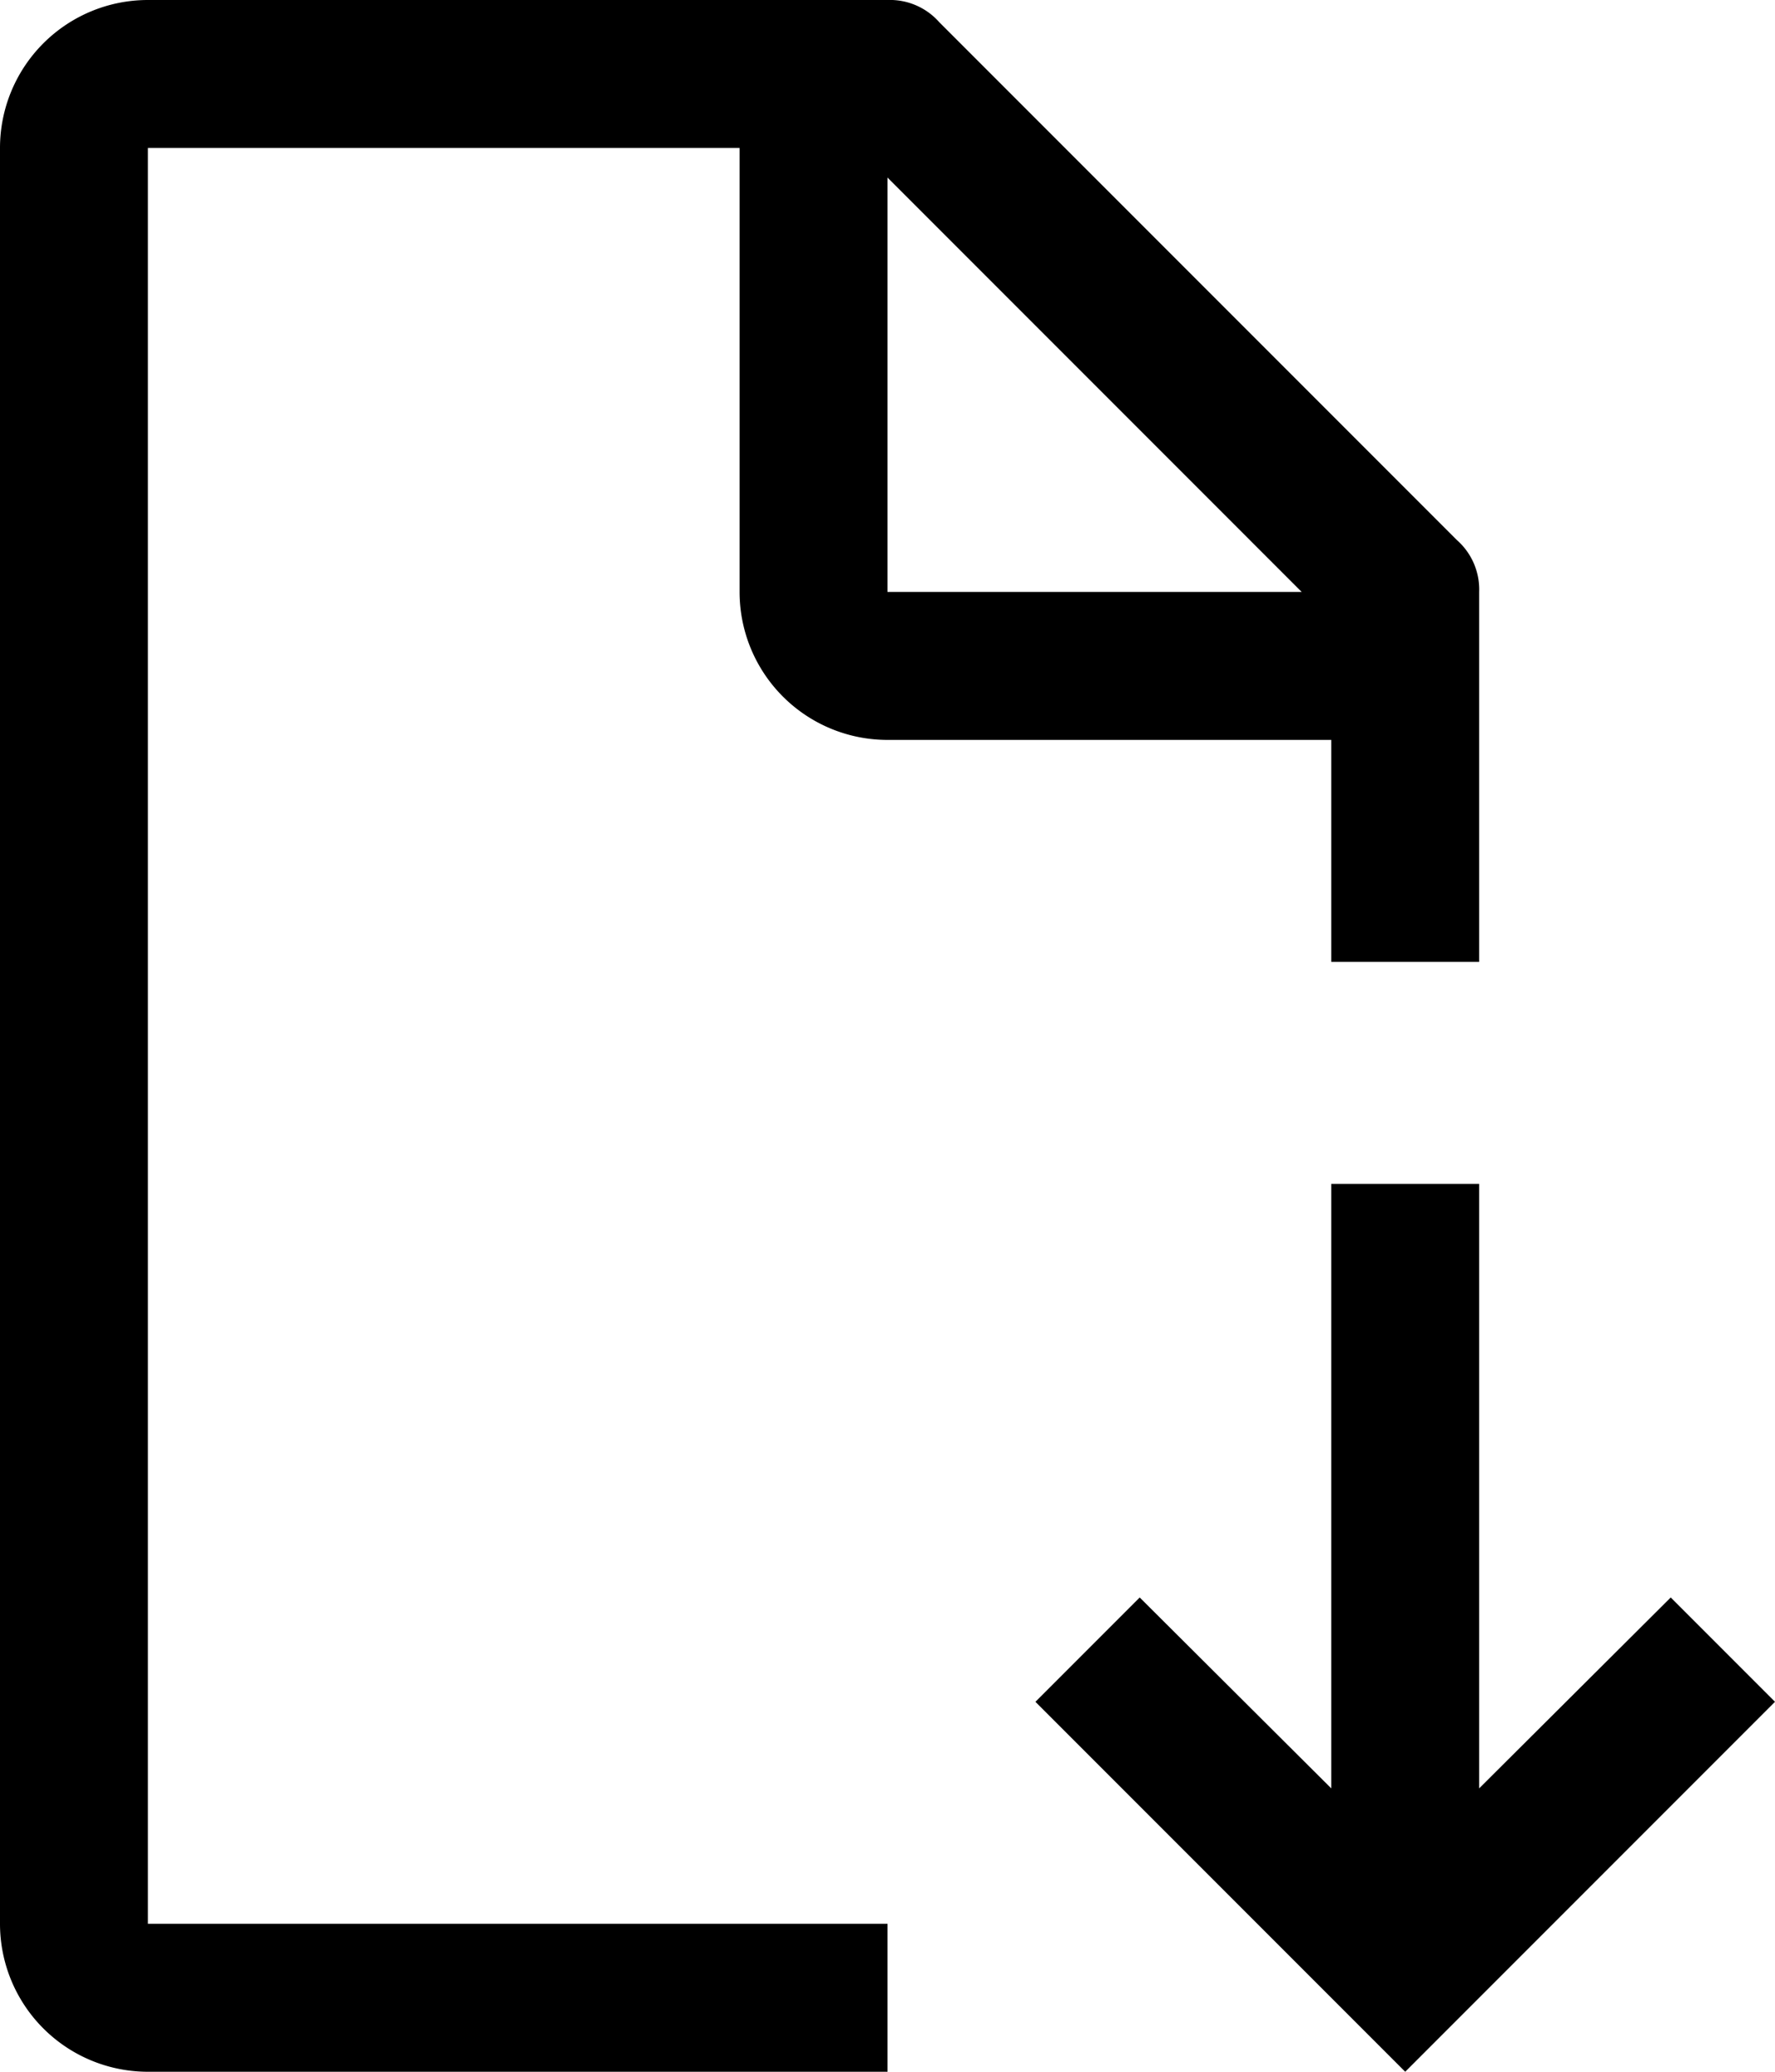 <svg xmlns="http://www.w3.org/2000/svg" viewBox="0 0 24 28"><g id="Capa_2" data-name="Capa 2"><g id="Capa_1-2" data-name="Capa 1"><polygon points="24 23 22.59 21.59 20 24.17 20 16 18 16 18 24.17 15.41 21.59 14 23 19 28 24 23"/><path d="M12,26H2V2h8V8a2,2,0,0,0,2,2h6v3h2V8a.89.89,0,0,0-.3-.7l-7-7A.89.89,0,0,0,12,0H2A2,2,0,0,0,0,2V26a2,2,0,0,0,2,2H12ZM12,2.4,17.6,8H12Z"/></g></g></svg>